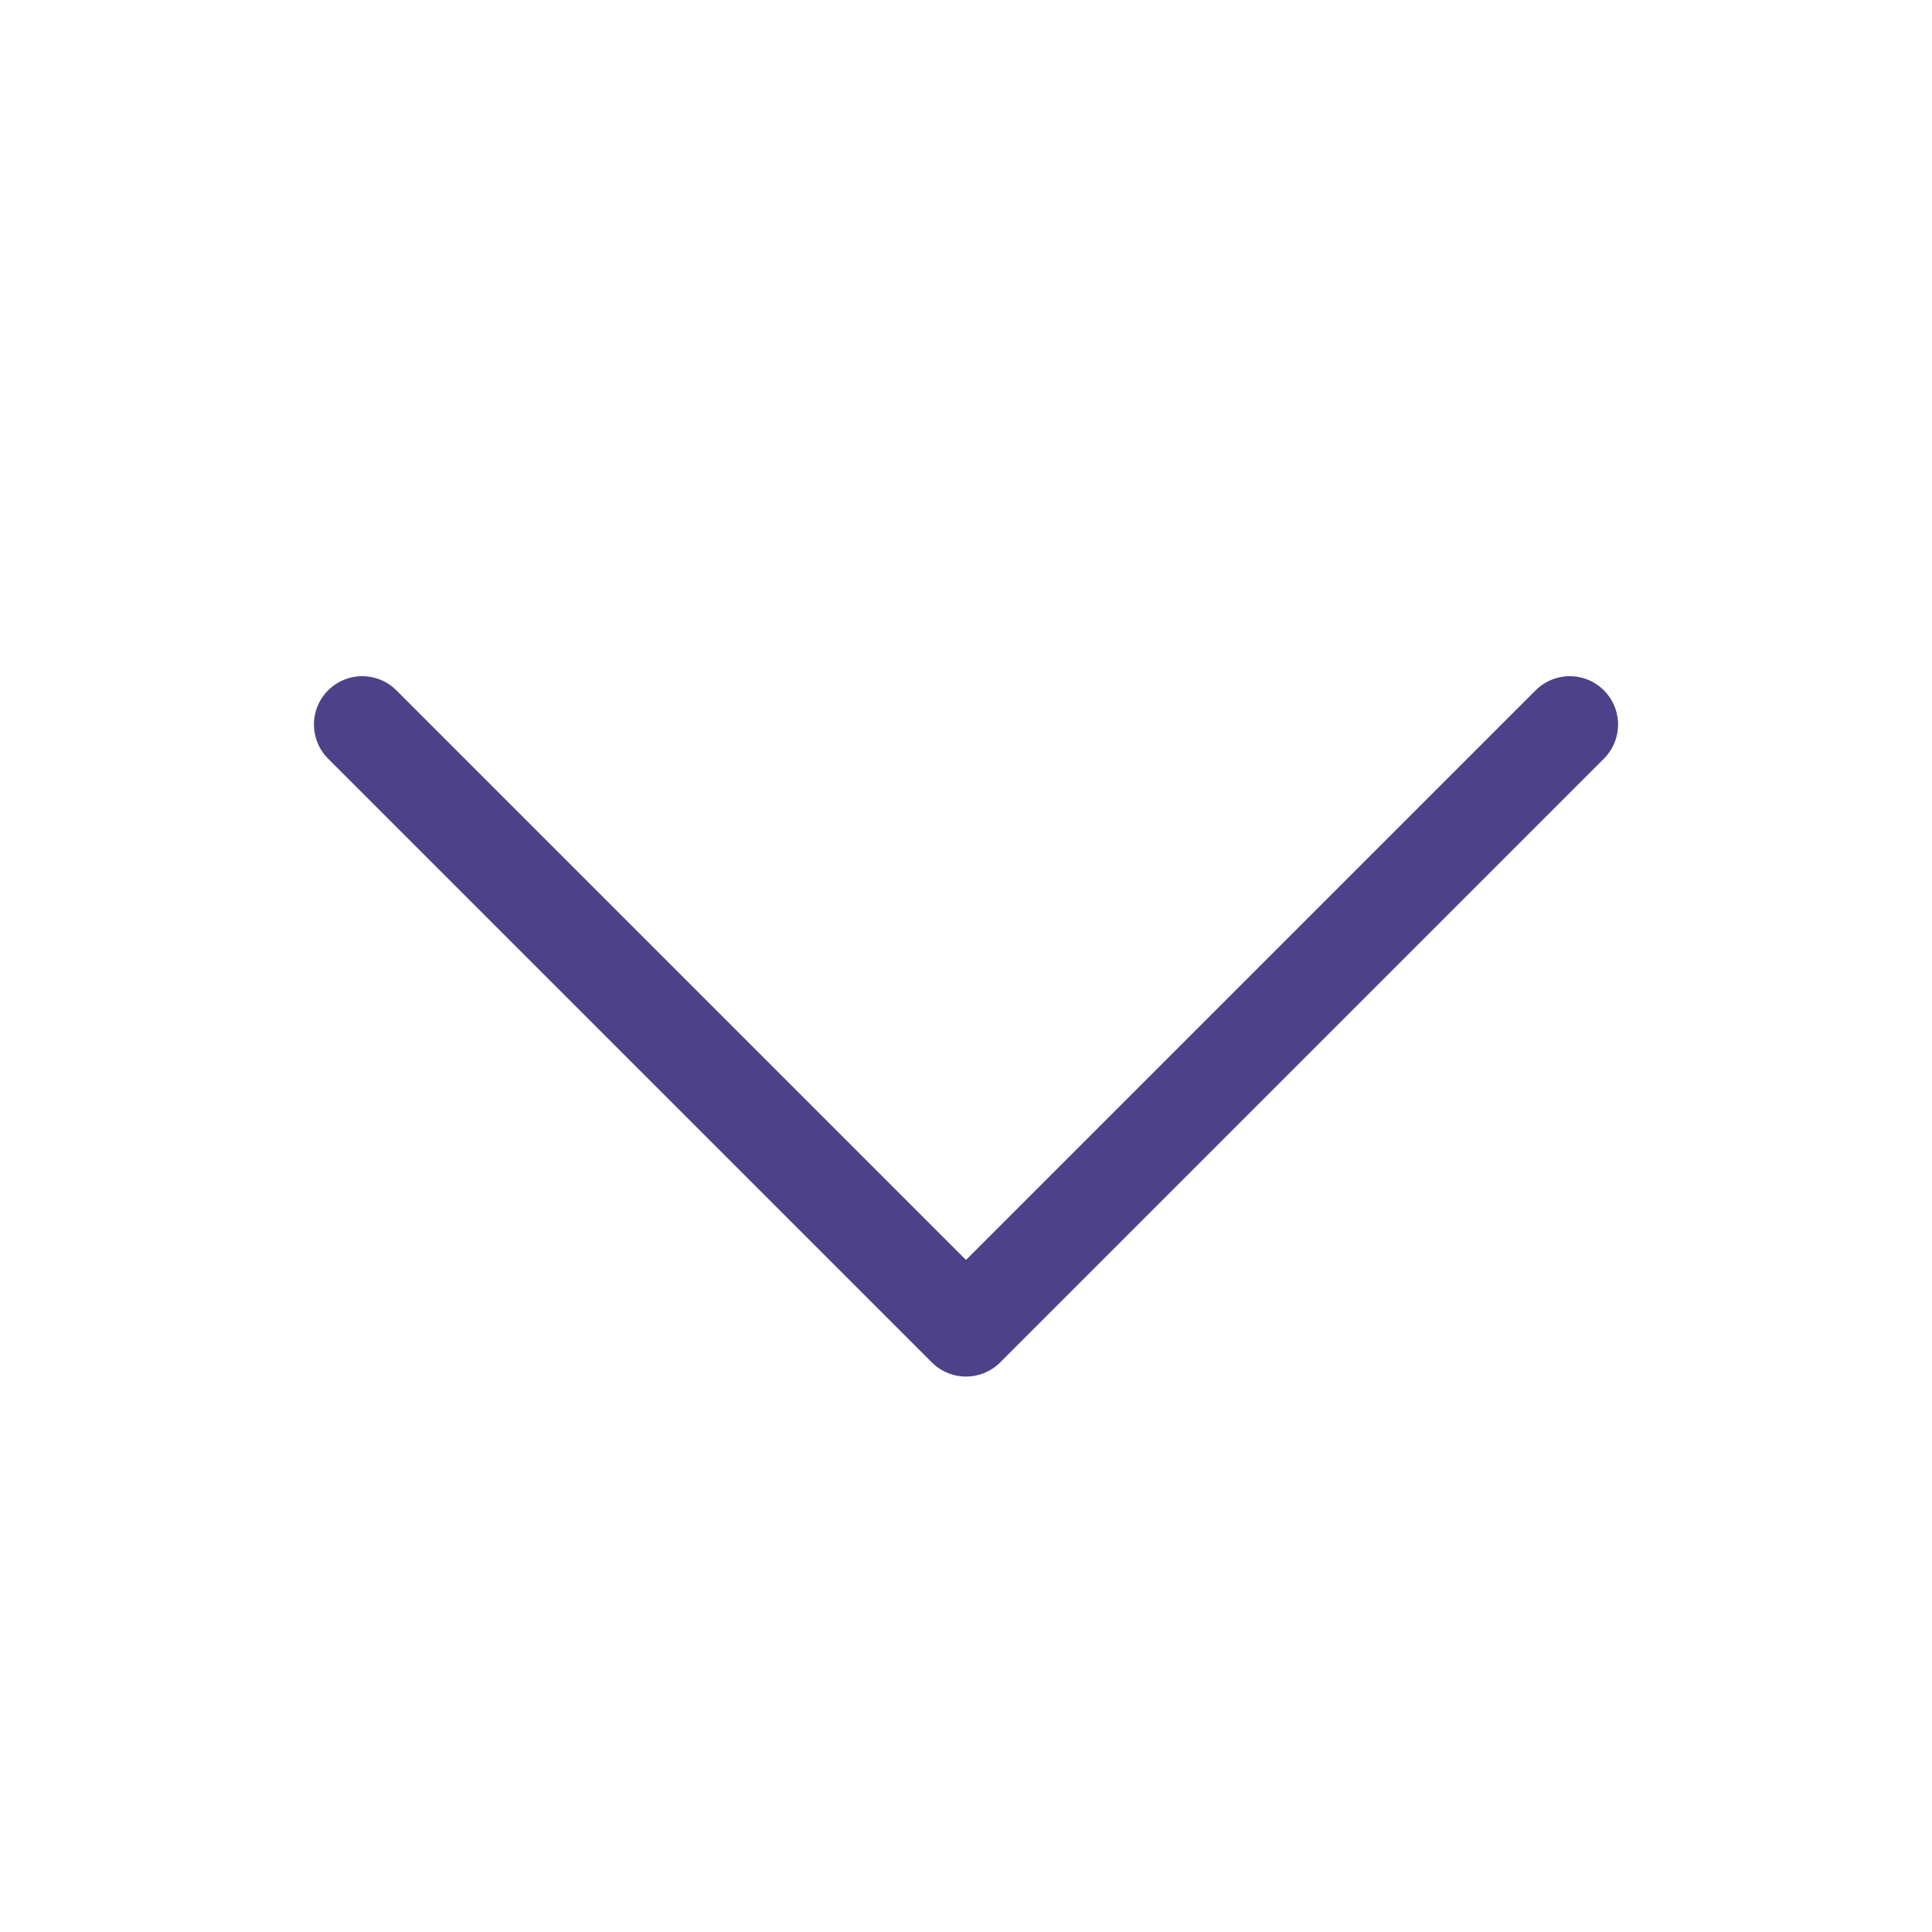 <svg width="20" height="20" viewBox="0 0 20 20" fill="none" xmlns="http://www.w3.org/2000/svg">
<g id="CaretDown" clip-path="url(#clip0_1273_1022)">
<path id="Vector" d="M16.25 7.5L10 13.75L3.75 7.5" stroke="#4D418A" stroke-linecap="round" stroke-linejoin="round"/>
</g>
<defs>
<clipPath id="clip0_1273_1022">
<rect width="20" height="20" fill="white"/>
</clipPath>
</defs>
</svg>
